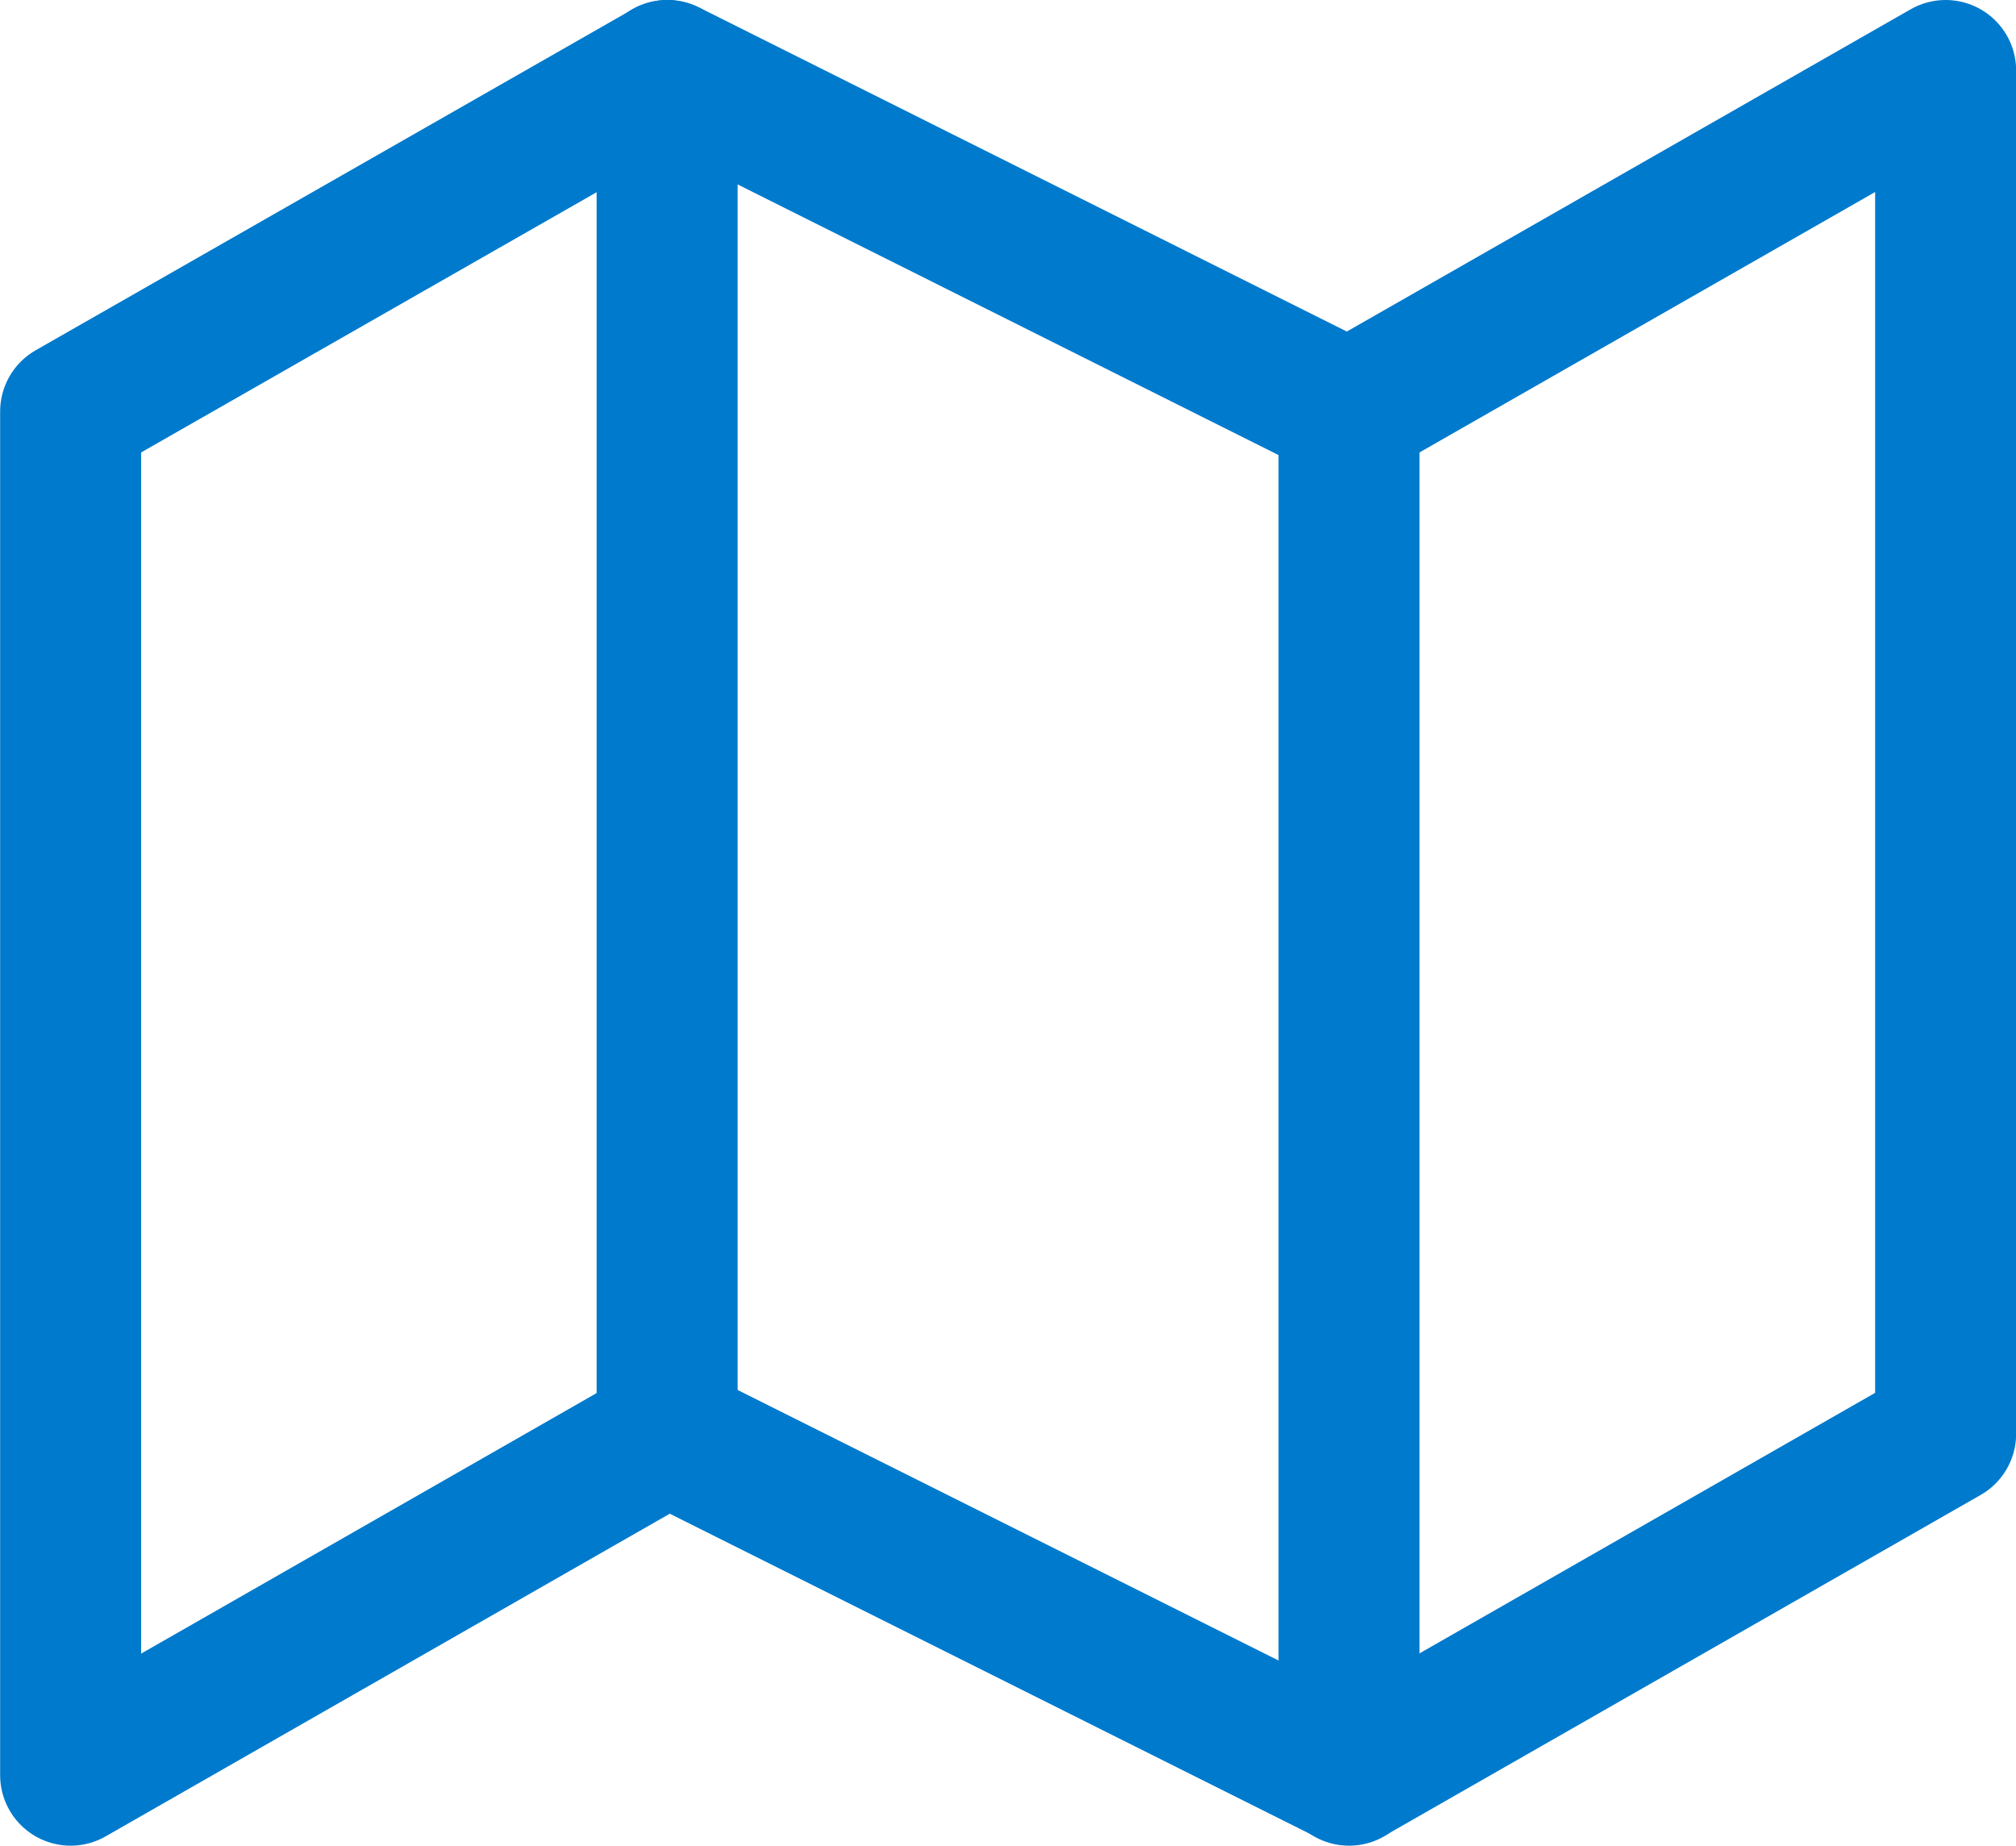 <svg xmlns="http://www.w3.org/2000/svg" width="14.297" height="13.088" viewBox="0 0 14.297 13.088"><g transform="translate(-0.265 0.5)"><path d="M.667,3.751v9.67L4.9,11l4.835,2.418L13.964,11V1.333L9.733,3.751,4.9,1.333Z" transform="translate(0.099 -1.333)" fill="none" stroke="#007acc" stroke-linecap="round" stroke-linejoin="round" stroke-width="1"/><path d="M5.333,1.333V11" transform="translate(-0.337 -1.333)" fill="none" stroke="#007acc" stroke-linecap="round" stroke-linejoin="round" stroke-width="1"/><path d="M10.667,4v9.67" transform="translate(-0.835 -1.582)" fill="none" stroke="#007acc" stroke-linecap="round" stroke-linejoin="round" stroke-width="1"/></g></svg>